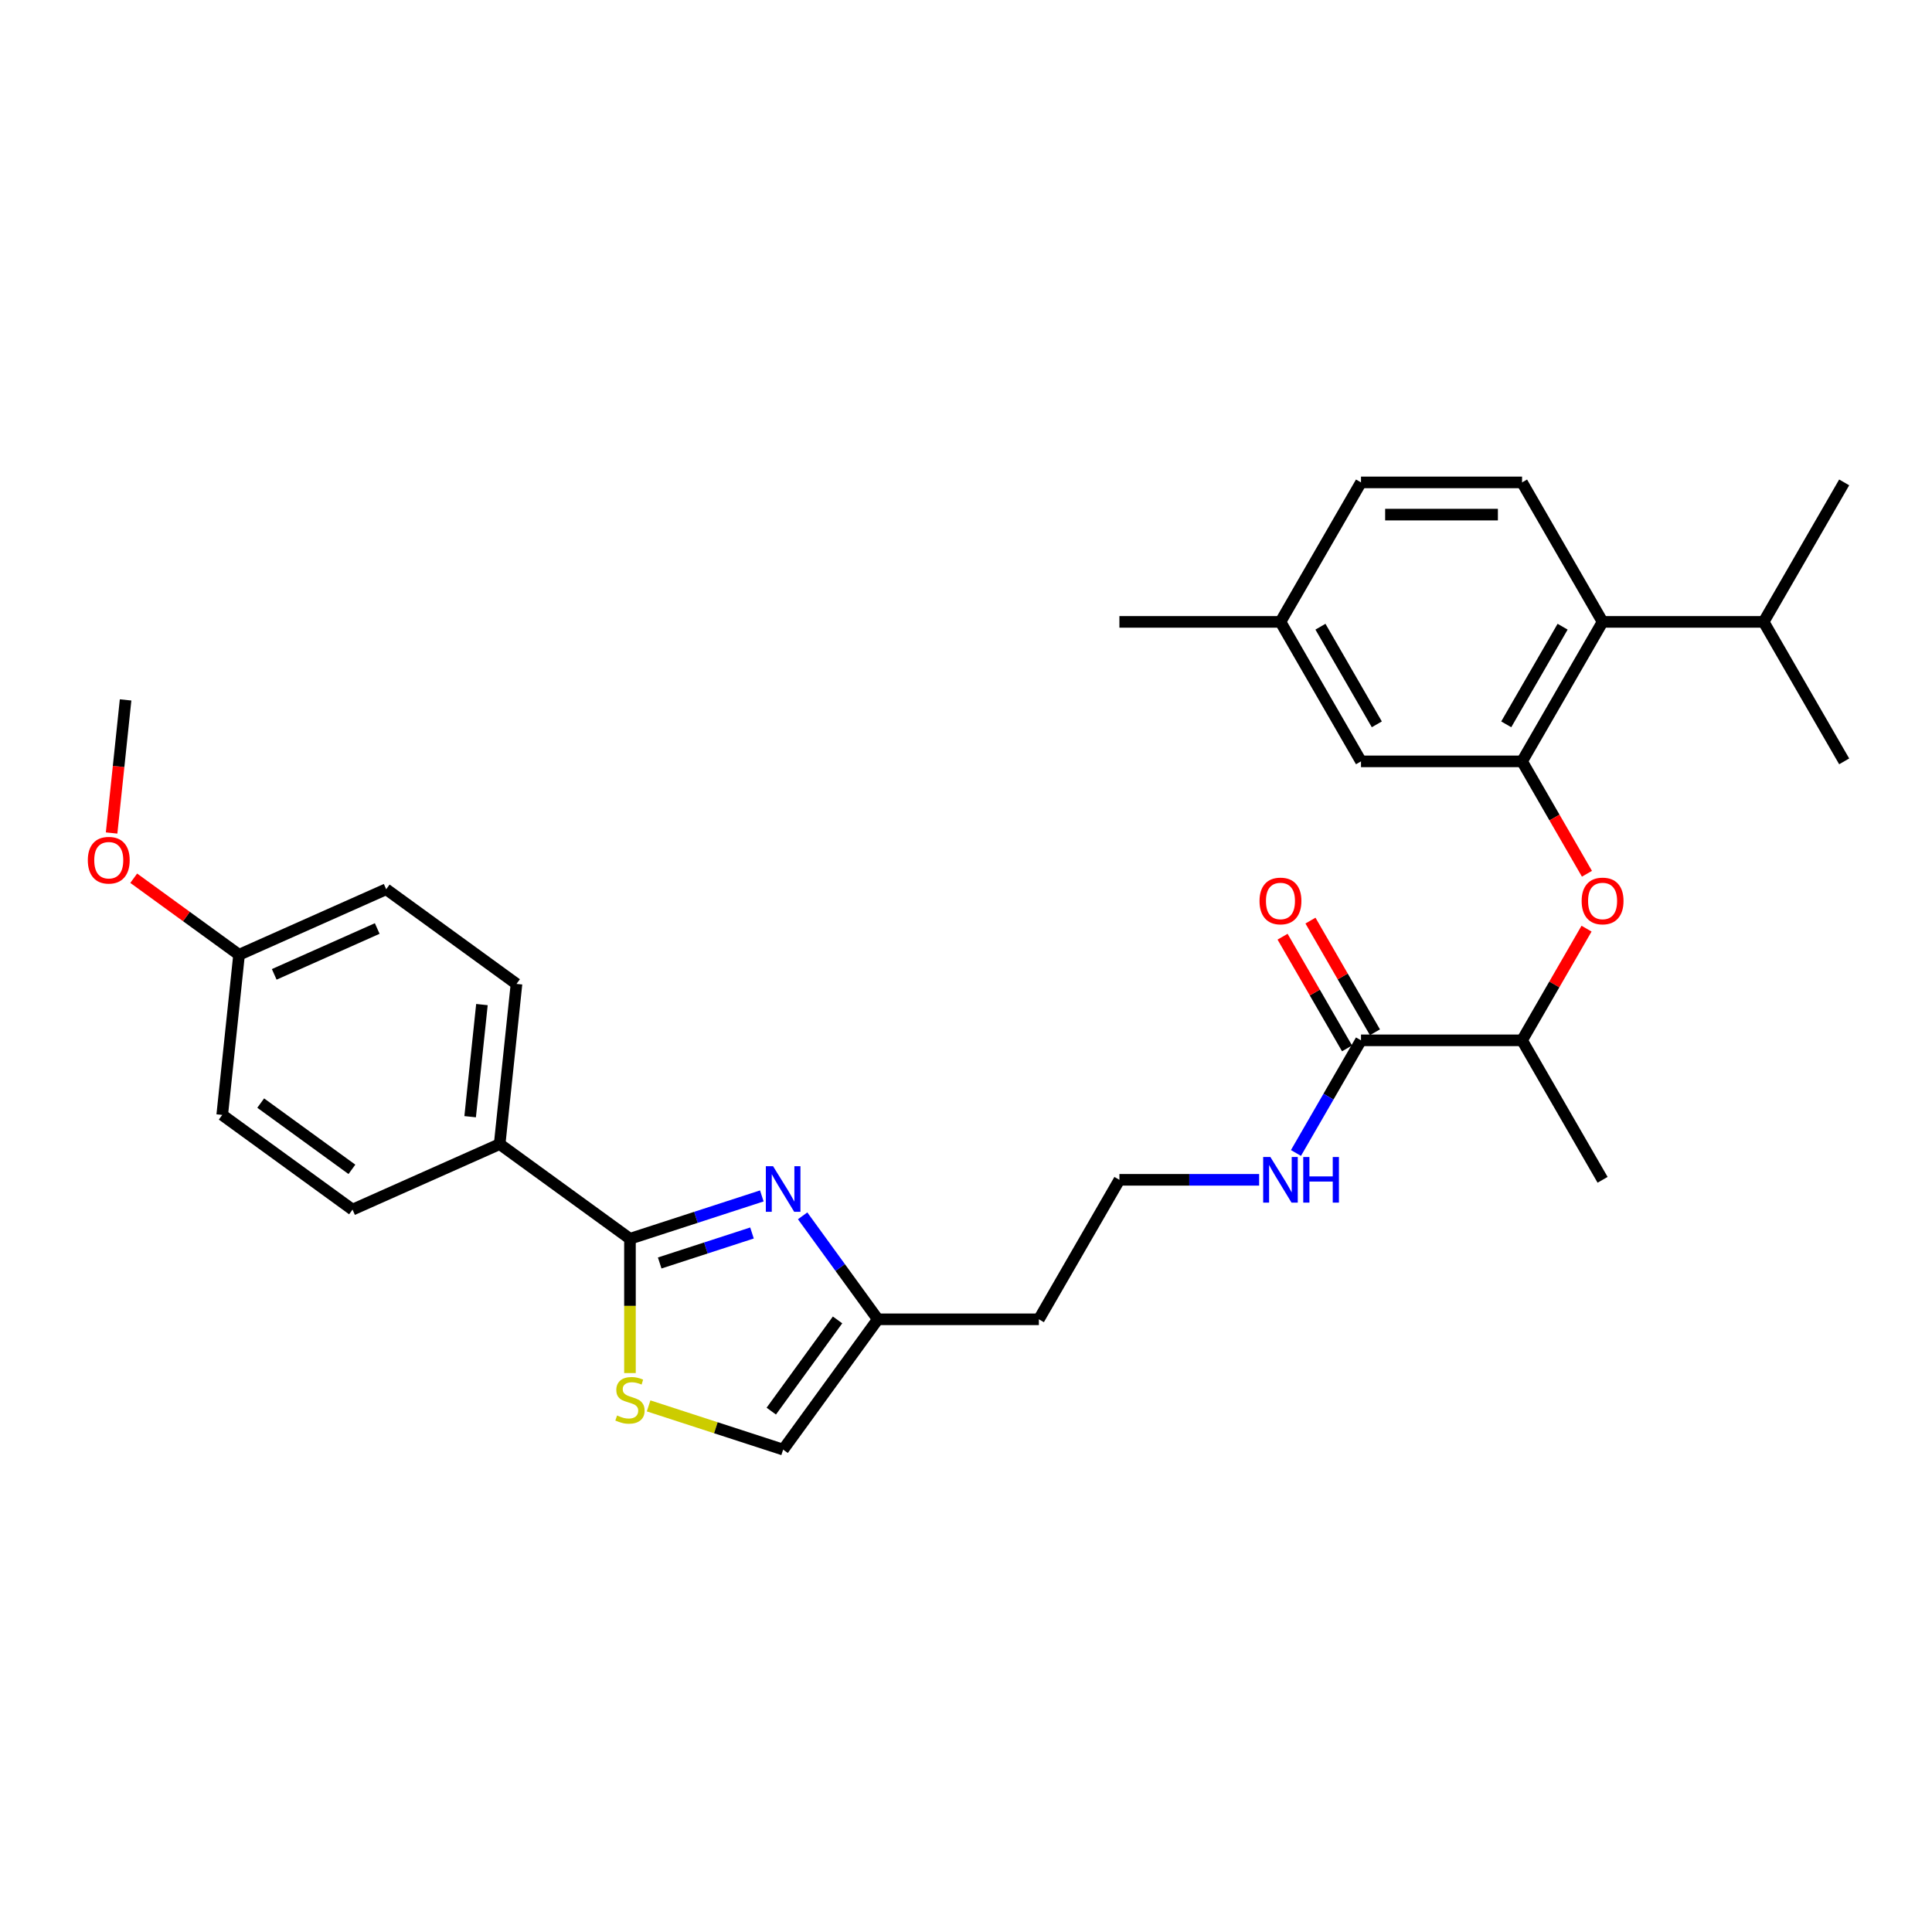 <?xml version='1.0' encoding='iso-8859-1'?>
<svg version='1.1' baseProfile='full'
              xmlns='http://www.w3.org/2000/svg'
                      xmlns:rdkit='http://www.rdkit.org/xml'
                      xmlns:xlink='http://www.w3.org/1999/xlink'
                  xml:space='preserve'
width='1000px' height='1000px' viewBox='0 0 1000 1000'>
<!-- END OF HEADER -->
<rect style='opacity:1.0;fill:#FFFFFF;stroke:none' width='1000' height='1000' x='0' y='0'> </rect>
<path class='bond-0' d='M 394.315,619.01 L 360.192,630.097' style='fill:none;fill-rule:evenodd;stroke:#0000FF;stroke-width:6px;stroke-linecap:butt;stroke-linejoin:miter;stroke-opacity:1' />
<path class='bond-0' d='M 360.192,630.097 L 326.068,641.185' style='fill:none;fill-rule:evenodd;stroke:#000000;stroke-width:6px;stroke-linecap:butt;stroke-linejoin:miter;stroke-opacity:1' />
<path class='bond-0' d='M 389.23,638.193 L 365.344,645.954' style='fill:none;fill-rule:evenodd;stroke:#0000FF;stroke-width:6px;stroke-linecap:butt;stroke-linejoin:miter;stroke-opacity:1' />
<path class='bond-0' d='M 365.344,645.954 L 341.457,653.716' style='fill:none;fill-rule:evenodd;stroke:#000000;stroke-width:6px;stroke-linecap:butt;stroke-linejoin:miter;stroke-opacity:1' />
<path class='bond-5' d='M 415.444,629.312 L 434.899,656.09' style='fill:none;fill-rule:evenodd;stroke:#0000FF;stroke-width:6px;stroke-linecap:butt;stroke-linejoin:miter;stroke-opacity:1' />
<path class='bond-5' d='M 434.899,656.09 L 454.354,682.867' style='fill:none;fill-rule:evenodd;stroke:#000000;stroke-width:6px;stroke-linecap:butt;stroke-linejoin:miter;stroke-opacity:1' />
<path class='bond-2' d='M 326.068,641.185 L 326.068,675.94' style='fill:none;fill-rule:evenodd;stroke:#000000;stroke-width:6px;stroke-linecap:butt;stroke-linejoin:miter;stroke-opacity:1' />
<path class='bond-2' d='M 326.068,675.94 L 326.068,710.695' style='fill:none;fill-rule:evenodd;stroke:#CCCC00;stroke-width:6px;stroke-linecap:butt;stroke-linejoin:miter;stroke-opacity:1' />
<path class='bond-8' d='M 326.068,641.185 L 258.624,592.184' style='fill:none;fill-rule:evenodd;stroke:#000000;stroke-width:6px;stroke-linecap:butt;stroke-linejoin:miter;stroke-opacity:1' />
<path class='bond-1' d='M 787.815,394.082 L 804.608,423.169' style='fill:none;fill-rule:evenodd;stroke:#000000;stroke-width:6px;stroke-linecap:butt;stroke-linejoin:miter;stroke-opacity:1' />
<path class='bond-1' d='M 804.608,423.169 L 821.402,452.256' style='fill:none;fill-rule:evenodd;stroke:#FF0000;stroke-width:6px;stroke-linecap:butt;stroke-linejoin:miter;stroke-opacity:1' />
<path class='bond-4' d='M 787.815,394.082 L 829.498,321.885' style='fill:none;fill-rule:evenodd;stroke:#000000;stroke-width:6px;stroke-linecap:butt;stroke-linejoin:miter;stroke-opacity:1' />
<path class='bond-4' d='M 779.628,374.916 L 808.806,324.378' style='fill:none;fill-rule:evenodd;stroke:#000000;stroke-width:6px;stroke-linecap:butt;stroke-linejoin:miter;stroke-opacity:1' />
<path class='bond-11' d='M 787.815,394.082 L 704.45,394.082' style='fill:none;fill-rule:evenodd;stroke:#000000;stroke-width:6px;stroke-linecap:butt;stroke-linejoin:miter;stroke-opacity:1' />
<path class='bond-30' d='M 335.721,727.687 L 370.537,738.999' style='fill:none;fill-rule:evenodd;stroke:#CCCC00;stroke-width:6px;stroke-linecap:butt;stroke-linejoin:miter;stroke-opacity:1' />
<path class='bond-30' d='M 370.537,738.999 L 405.353,750.311' style='fill:none;fill-rule:evenodd;stroke:#000000;stroke-width:6px;stroke-linecap:butt;stroke-linejoin:miter;stroke-opacity:1' />
<path class='bond-3' d='M 821.19,480.667 L 804.503,509.571' style='fill:none;fill-rule:evenodd;stroke:#FF0000;stroke-width:6px;stroke-linecap:butt;stroke-linejoin:miter;stroke-opacity:1' />
<path class='bond-3' d='M 804.503,509.571 L 787.815,538.474' style='fill:none;fill-rule:evenodd;stroke:#000000;stroke-width:6px;stroke-linecap:butt;stroke-linejoin:miter;stroke-opacity:1' />
<path class='bond-10' d='M 829.498,321.885 L 787.815,249.689' style='fill:none;fill-rule:evenodd;stroke:#000000;stroke-width:6px;stroke-linecap:butt;stroke-linejoin:miter;stroke-opacity:1' />
<path class='bond-17' d='M 829.498,321.885 L 912.863,321.885' style='fill:none;fill-rule:evenodd;stroke:#000000;stroke-width:6px;stroke-linecap:butt;stroke-linejoin:miter;stroke-opacity:1' />
<path class='bond-7' d='M 454.354,682.867 L 405.353,750.311' style='fill:none;fill-rule:evenodd;stroke:#000000;stroke-width:6px;stroke-linecap:butt;stroke-linejoin:miter;stroke-opacity:1' />
<path class='bond-7' d='M 433.515,683.184 L 399.214,730.395' style='fill:none;fill-rule:evenodd;stroke:#000000;stroke-width:6px;stroke-linecap:butt;stroke-linejoin:miter;stroke-opacity:1' />
<path class='bond-16' d='M 454.354,682.867 L 537.719,682.867' style='fill:none;fill-rule:evenodd;stroke:#000000;stroke-width:6px;stroke-linecap:butt;stroke-linejoin:miter;stroke-opacity:1' />
<path class='bond-6' d='M 704.45,538.474 L 687.618,567.628' style='fill:none;fill-rule:evenodd;stroke:#000000;stroke-width:6px;stroke-linecap:butt;stroke-linejoin:miter;stroke-opacity:1' />
<path class='bond-6' d='M 687.618,567.628 L 670.786,596.782' style='fill:none;fill-rule:evenodd;stroke:#0000FF;stroke-width:6px;stroke-linecap:butt;stroke-linejoin:miter;stroke-opacity:1' />
<path class='bond-9' d='M 704.45,538.474 L 787.815,538.474' style='fill:none;fill-rule:evenodd;stroke:#000000;stroke-width:6px;stroke-linecap:butt;stroke-linejoin:miter;stroke-opacity:1' />
<path class='bond-12' d='M 711.669,534.306 L 694.982,505.402' style='fill:none;fill-rule:evenodd;stroke:#000000;stroke-width:6px;stroke-linecap:butt;stroke-linejoin:miter;stroke-opacity:1' />
<path class='bond-12' d='M 694.982,505.402 L 678.294,476.499' style='fill:none;fill-rule:evenodd;stroke:#FF0000;stroke-width:6px;stroke-linecap:butt;stroke-linejoin:miter;stroke-opacity:1' />
<path class='bond-12' d='M 697.23,542.643 L 680.542,513.739' style='fill:none;fill-rule:evenodd;stroke:#000000;stroke-width:6px;stroke-linecap:butt;stroke-linejoin:miter;stroke-opacity:1' />
<path class='bond-12' d='M 680.542,513.739 L 663.855,484.835' style='fill:none;fill-rule:evenodd;stroke:#FF0000;stroke-width:6px;stroke-linecap:butt;stroke-linejoin:miter;stroke-opacity:1' />
<path class='bond-14' d='M 258.624,592.184 L 267.338,509.275' style='fill:none;fill-rule:evenodd;stroke:#000000;stroke-width:6px;stroke-linecap:butt;stroke-linejoin:miter;stroke-opacity:1' />
<path class='bond-14' d='M 243.349,578.005 L 249.449,519.969' style='fill:none;fill-rule:evenodd;stroke:#000000;stroke-width:6px;stroke-linecap:butt;stroke-linejoin:miter;stroke-opacity:1' />
<path class='bond-15' d='M 258.624,592.184 L 182.466,626.092' style='fill:none;fill-rule:evenodd;stroke:#000000;stroke-width:6px;stroke-linecap:butt;stroke-linejoin:miter;stroke-opacity:1' />
<path class='bond-25' d='M 787.815,538.474 L 829.498,610.671' style='fill:none;fill-rule:evenodd;stroke:#000000;stroke-width:6px;stroke-linecap:butt;stroke-linejoin:miter;stroke-opacity:1' />
<path class='bond-32' d='M 787.815,249.689 L 704.45,249.689' style='fill:none;fill-rule:evenodd;stroke:#000000;stroke-width:6px;stroke-linecap:butt;stroke-linejoin:miter;stroke-opacity:1' />
<path class='bond-32' d='M 775.31,266.362 L 716.954,266.362' style='fill:none;fill-rule:evenodd;stroke:#000000;stroke-width:6px;stroke-linecap:butt;stroke-linejoin:miter;stroke-opacity:1' />
<path class='bond-18' d='M 704.45,394.082 L 662.767,321.885' style='fill:none;fill-rule:evenodd;stroke:#000000;stroke-width:6px;stroke-linecap:butt;stroke-linejoin:miter;stroke-opacity:1' />
<path class='bond-18' d='M 712.636,374.916 L 683.459,324.378' style='fill:none;fill-rule:evenodd;stroke:#000000;stroke-width:6px;stroke-linecap:butt;stroke-linejoin:miter;stroke-opacity:1' />
<path class='bond-13' d='M 651.729,610.671 L 615.566,610.671' style='fill:none;fill-rule:evenodd;stroke:#0000FF;stroke-width:6px;stroke-linecap:butt;stroke-linejoin:miter;stroke-opacity:1' />
<path class='bond-13' d='M 615.566,610.671 L 579.402,610.671' style='fill:none;fill-rule:evenodd;stroke:#000000;stroke-width:6px;stroke-linecap:butt;stroke-linejoin:miter;stroke-opacity:1' />
<path class='bond-23' d='M 267.338,509.275 L 199.894,460.274' style='fill:none;fill-rule:evenodd;stroke:#000000;stroke-width:6px;stroke-linecap:butt;stroke-linejoin:miter;stroke-opacity:1' />
<path class='bond-22' d='M 182.466,626.092 L 115.022,577.091' style='fill:none;fill-rule:evenodd;stroke:#000000;stroke-width:6px;stroke-linecap:butt;stroke-linejoin:miter;stroke-opacity:1' />
<path class='bond-22' d='M 182.149,605.253 L 134.939,570.952' style='fill:none;fill-rule:evenodd;stroke:#000000;stroke-width:6px;stroke-linecap:butt;stroke-linejoin:miter;stroke-opacity:1' />
<path class='bond-21' d='M 537.719,682.867 L 579.402,610.671' style='fill:none;fill-rule:evenodd;stroke:#000000;stroke-width:6px;stroke-linecap:butt;stroke-linejoin:miter;stroke-opacity:1' />
<path class='bond-26' d='M 912.863,321.885 L 954.545,394.082' style='fill:none;fill-rule:evenodd;stroke:#000000;stroke-width:6px;stroke-linecap:butt;stroke-linejoin:miter;stroke-opacity:1' />
<path class='bond-27' d='M 912.863,321.885 L 954.545,249.689' style='fill:none;fill-rule:evenodd;stroke:#000000;stroke-width:6px;stroke-linecap:butt;stroke-linejoin:miter;stroke-opacity:1' />
<path class='bond-19' d='M 662.767,321.885 L 704.45,249.689' style='fill:none;fill-rule:evenodd;stroke:#000000;stroke-width:6px;stroke-linecap:butt;stroke-linejoin:miter;stroke-opacity:1' />
<path class='bond-28' d='M 662.767,321.885 L 579.402,321.885' style='fill:none;fill-rule:evenodd;stroke:#000000;stroke-width:6px;stroke-linecap:butt;stroke-linejoin:miter;stroke-opacity:1' />
<path class='bond-20' d='M 123.736,494.182 L 115.022,577.091' style='fill:none;fill-rule:evenodd;stroke:#000000;stroke-width:6px;stroke-linecap:butt;stroke-linejoin:miter;stroke-opacity:1' />
<path class='bond-24' d='M 123.736,494.182 L 96.475,474.376' style='fill:none;fill-rule:evenodd;stroke:#000000;stroke-width:6px;stroke-linecap:butt;stroke-linejoin:miter;stroke-opacity:1' />
<path class='bond-24' d='M 96.475,474.376 L 69.214,454.569' style='fill:none;fill-rule:evenodd;stroke:#FF0000;stroke-width:6px;stroke-linecap:butt;stroke-linejoin:miter;stroke-opacity:1' />
<path class='bond-31' d='M 123.736,494.182 L 199.894,460.274' style='fill:none;fill-rule:evenodd;stroke:#000000;stroke-width:6px;stroke-linecap:butt;stroke-linejoin:miter;stroke-opacity:1' />
<path class='bond-31' d='M 141.941,504.328 L 195.252,480.592' style='fill:none;fill-rule:evenodd;stroke:#000000;stroke-width:6px;stroke-linecap:butt;stroke-linejoin:miter;stroke-opacity:1' />
<path class='bond-29' d='M 57.766,431.159 L 61.386,396.716' style='fill:none;fill-rule:evenodd;stroke:#FF0000;stroke-width:6px;stroke-linecap:butt;stroke-linejoin:miter;stroke-opacity:1' />
<path class='bond-29' d='M 61.386,396.716 L 65.006,362.273' style='fill:none;fill-rule:evenodd;stroke:#000000;stroke-width:6px;stroke-linecap:butt;stroke-linejoin:miter;stroke-opacity:1' />
<path  class='atom-0' d='M 400.134 603.619
L 407.87 616.124
Q 408.637 617.358, 409.871 619.592
Q 411.105 621.826, 411.172 621.959
L 411.172 603.619
L 414.306 603.619
L 414.306 627.228
L 411.072 627.228
L 402.769 613.556
Q 401.801 611.955, 400.768 610.121
Q 399.767 608.287, 399.467 607.721
L 399.467 627.228
L 396.399 627.228
L 396.399 603.619
L 400.134 603.619
' fill='#0000FF'/>
<path  class='atom-3' d='M 319.399 732.653
Q 319.665 732.753, 320.766 733.22
Q 321.866 733.687, 323.067 733.987
Q 324.3 734.254, 325.501 734.254
Q 327.735 734.254, 329.036 733.187
Q 330.336 732.086, 330.336 730.186
Q 330.336 728.885, 329.669 728.085
Q 329.036 727.284, 328.035 726.851
Q 327.035 726.417, 325.367 725.917
Q 323.267 725.284, 322 724.683
Q 320.766 724.083, 319.865 722.816
Q 318.998 721.549, 318.998 719.415
Q 318.998 716.447, 320.999 714.613
Q 323.033 712.779, 327.035 712.779
Q 329.769 712.779, 332.87 714.079
L 332.103 716.647
Q 329.269 715.48, 327.135 715.48
Q 324.834 715.48, 323.567 716.447
Q 322.3 717.381, 322.333 719.015
Q 322.333 720.282, 322.967 721.049
Q 323.633 721.816, 324.567 722.249
Q 325.534 722.683, 327.135 723.183
Q 329.269 723.85, 330.536 724.517
Q 331.803 725.184, 332.704 726.551
Q 333.637 727.885, 333.637 730.186
Q 333.637 733.453, 331.436 735.221
Q 329.269 736.955, 325.634 736.955
Q 323.533 736.955, 321.933 736.488
Q 320.366 736.054, 318.498 735.287
L 319.399 732.653
' fill='#CCCC00'/>
<path  class='atom-4' d='M 818.66 466.345
Q 818.66 460.676, 821.461 457.508
Q 824.262 454.34, 829.498 454.34
Q 834.733 454.34, 837.534 457.508
Q 840.335 460.676, 840.335 466.345
Q 840.335 472.08, 837.501 475.348
Q 834.666 478.583, 829.498 478.583
Q 824.296 478.583, 821.461 475.348
Q 818.66 472.114, 818.66 466.345
M 829.498 475.915
Q 833.099 475.915, 835.033 473.514
Q 837 471.08, 837 466.345
Q 837 461.71, 835.033 459.375
Q 833.099 457.008, 829.498 457.008
Q 825.896 457.008, 823.929 459.342
Q 821.995 461.676, 821.995 466.345
Q 821.995 471.113, 823.929 473.514
Q 825.896 475.915, 829.498 475.915
' fill='#FF0000'/>
<path  class='atom-13' d='M 651.929 466.345
Q 651.929 460.676, 654.731 457.508
Q 657.532 454.34, 662.767 454.34
Q 668.002 454.34, 670.803 457.508
Q 673.604 460.676, 673.604 466.345
Q 673.604 472.08, 670.77 475.348
Q 667.936 478.583, 662.767 478.583
Q 657.565 478.583, 654.731 475.348
Q 651.929 472.114, 651.929 466.345
M 662.767 475.915
Q 666.368 475.915, 668.302 473.514
Q 670.27 471.08, 670.27 466.345
Q 670.27 461.71, 668.302 459.375
Q 666.368 457.008, 662.767 457.008
Q 659.166 457.008, 657.198 459.342
Q 655.264 461.676, 655.264 466.345
Q 655.264 471.113, 657.198 473.514
Q 659.166 475.915, 662.767 475.915
' fill='#FF0000'/>
<path  class='atom-14' d='M 657.548 598.866
L 665.285 611.371
Q 666.052 612.605, 667.285 614.839
Q 668.519 617.073, 668.586 617.207
L 668.586 598.866
L 671.72 598.866
L 671.72 622.475
L 668.486 622.475
L 660.183 608.804
Q 659.216 607.203, 658.182 605.369
Q 657.181 603.535, 656.881 602.968
L 656.881 622.475
L 653.814 622.475
L 653.814 598.866
L 657.548 598.866
' fill='#0000FF'/>
<path  class='atom-14' d='M 674.555 598.866
L 677.756 598.866
L 677.756 608.904
L 689.827 608.904
L 689.827 598.866
L 693.029 598.866
L 693.029 622.475
L 689.827 622.475
L 689.827 611.571
L 677.756 611.571
L 677.756 622.475
L 674.555 622.475
L 674.555 598.866
' fill='#0000FF'/>
<path  class='atom-25' d='M 45.455 445.248
Q 45.455 439.579, 48.256 436.411
Q 51.057 433.243, 56.292 433.243
Q 61.527 433.243, 64.328 436.411
Q 67.129 439.579, 67.129 445.248
Q 67.129 450.983, 64.295 454.251
Q 61.461 457.486, 56.292 457.486
Q 51.09 457.486, 48.256 454.251
Q 45.455 451.017, 45.455 445.248
M 56.292 454.818
Q 59.893 454.818, 61.828 452.417
Q 63.795 449.983, 63.795 445.248
Q 63.795 440.613, 61.828 438.279
Q 59.893 435.911, 56.292 435.911
Q 52.691 435.911, 50.723 438.245
Q 48.789 440.579, 48.789 445.248
Q 48.789 450.016, 50.723 452.417
Q 52.691 454.818, 56.292 454.818
' fill='#FF0000'/>
</svg>

